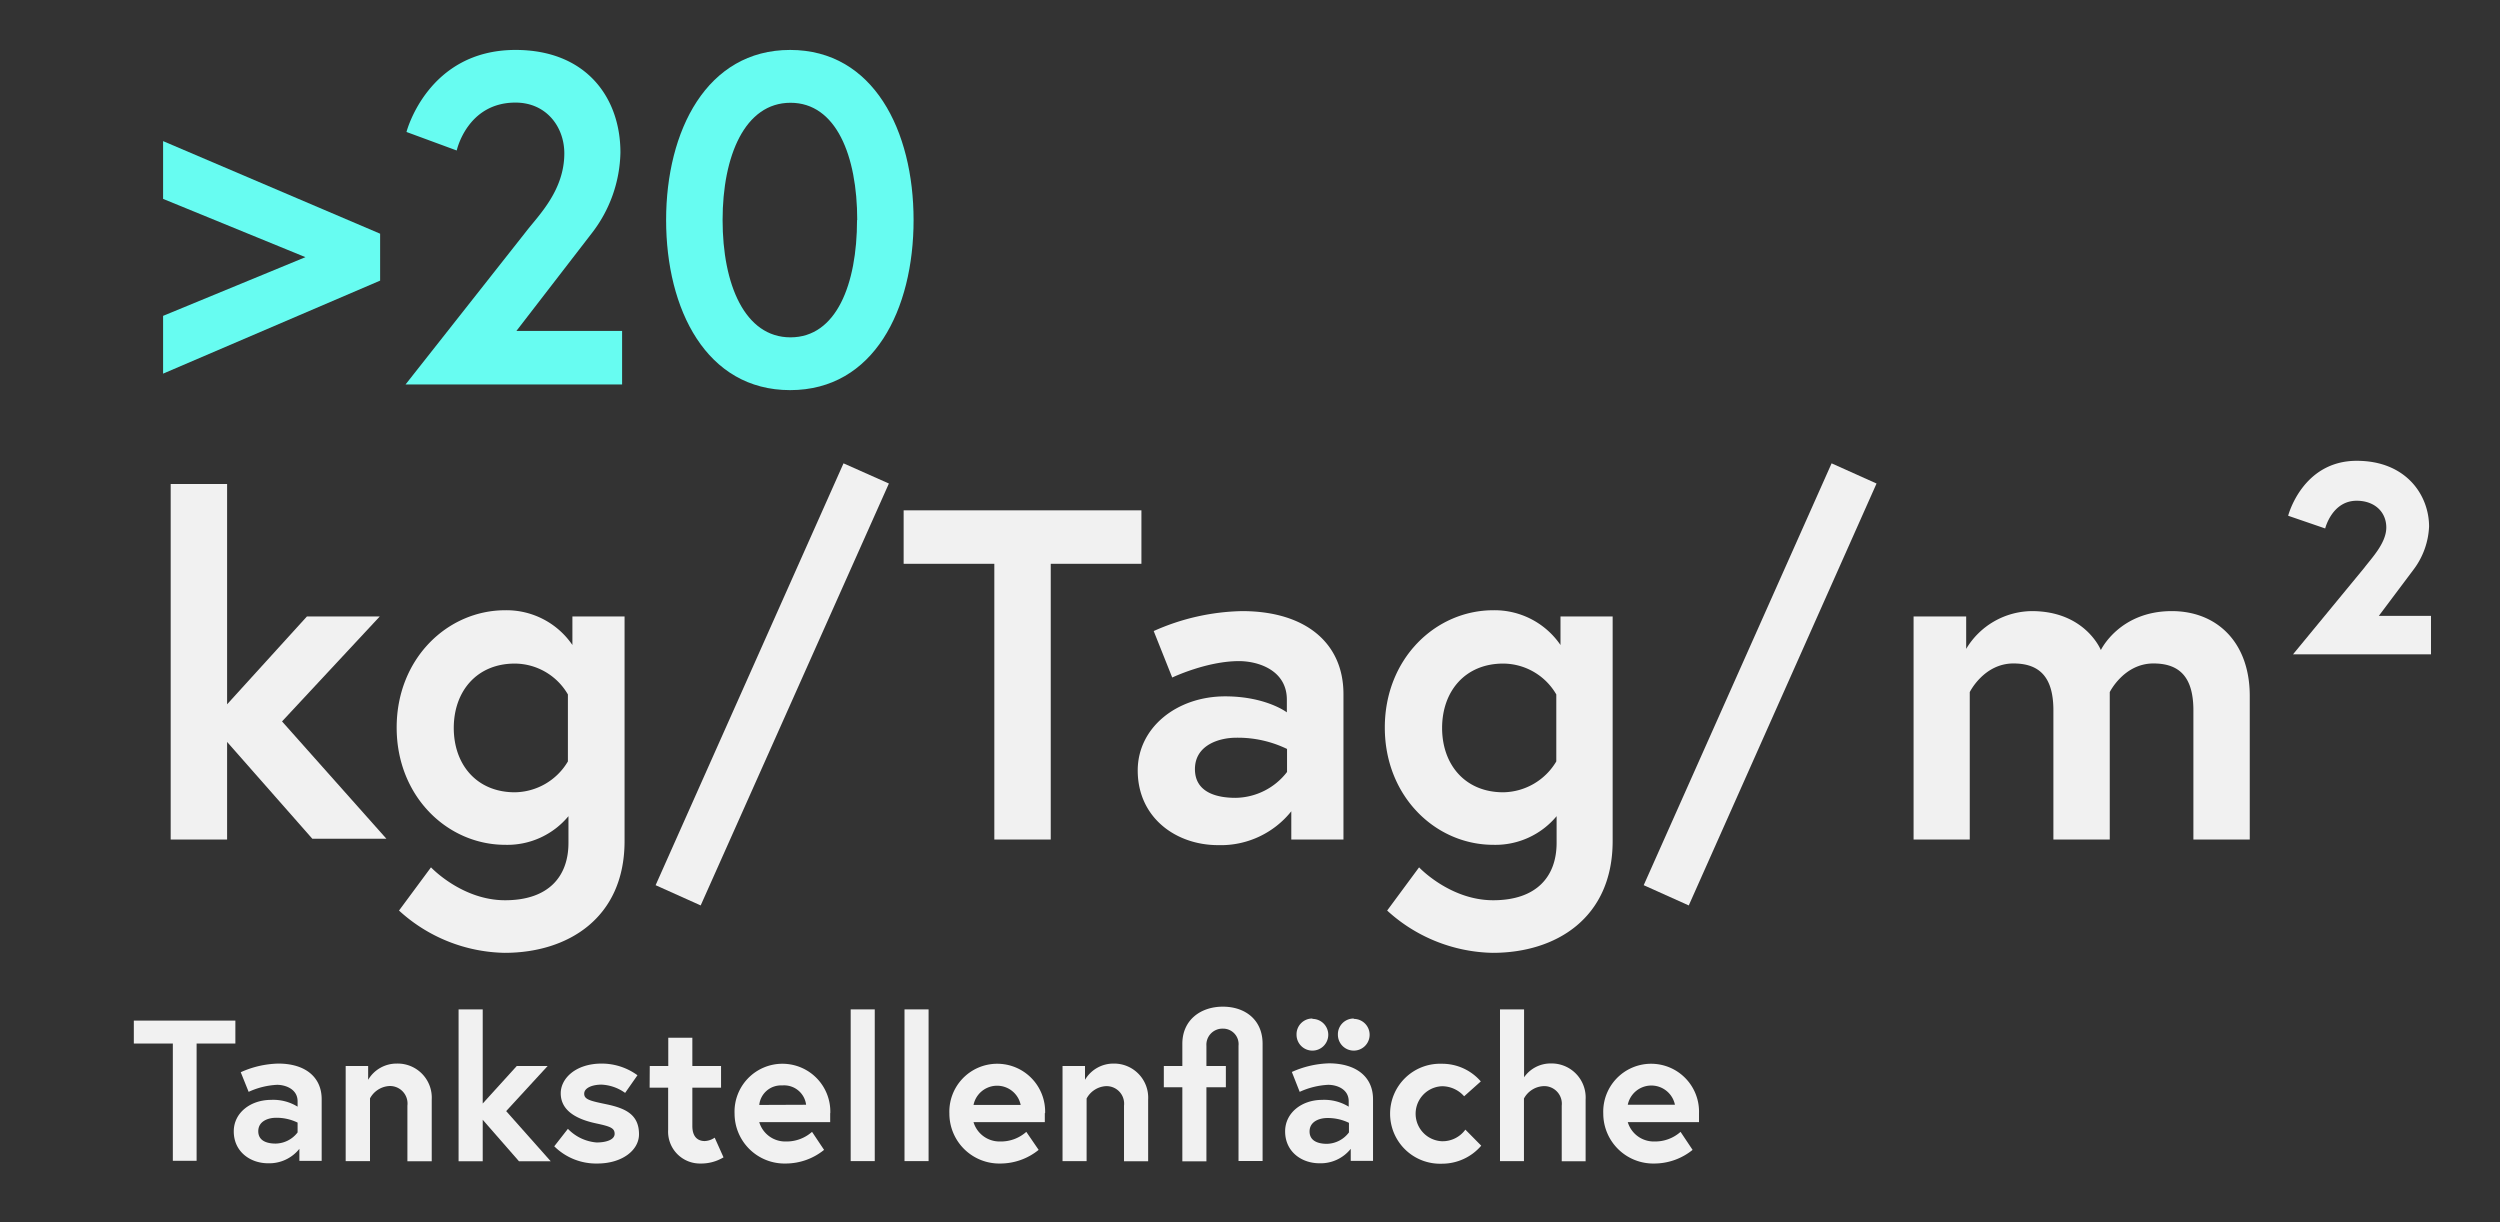 <svg id="Layer_1" data-name="Layer 1" xmlns="http://www.w3.org/2000/svg" viewBox="0 0 405 198"><rect x="0" y="0" width="405" height="198" fill="#333333" stroke="none"/><defs><style>.cls-1{fill:#67fcf1;}.cls-2{fill:#f1f1f1;}</style></defs><path class="cls-1" d="M61.58,45.46,26.42,60.53V51.17l23.06-9.51L26.42,32.22V22.86l35.16,15Z"/><path class="cls-1" d="M85.26,37.47c2-2.59,6.16-6.62,6.16-12.63,0-4.26-2.89-8.22-7.91-8.22-7.84,0-9.52,7.76-9.52,7.76l-8.14-3S69.27,8.09,83.51,8.09c11.49,0,17,7.77,17,16.6a22,22,0,0,1-4.64,13.09L83.66,53.61h17.12v8.67H65.7Z"/><path class="cls-1" d="M148,35.65C148,50.11,141.58,63.2,128,63.2s-20.09-13.09-20.09-27.55S114.49,8.09,128,8.09,148,21.18,148,35.65Zm-9.13,0c0-10.43-3.42-19-10.81-19s-11,8.6-11,19,3.58,19,11,19S138.84,46.07,138.84,35.65Z"/><path class="cls-2" d="M28,169.05H21.68v-3.71H38.13v3.71H31.85v19H28Z"/><path class="cls-2" d="M52.11,178.06v10H48.5v-1.95a6.23,6.23,0,0,1-5.07,2.34c-2.89,0-5.56-1.88-5.56-5.17,0-3,2.7-5.1,6.05-5.1a7.5,7.5,0,0,1,4.29,1.1v-.87c0-2-2-2.67-3.32-2.67a12.46,12.46,0,0,0-4.61,1.14L39,173.7a15.58,15.58,0,0,1,6.08-1.4C49.51,172.3,52.11,174.54,52.11,178.06Zm-3.9,5.39v-1.59a7.8,7.8,0,0,0-3.51-.78c-1.2,0-2.86.52-2.86,2.18s1.59,2,2.79,2A4.56,4.56,0,0,0,48.21,183.45Z"/><path class="cls-2" d="M69.94,178.12v10H66v-9A2.84,2.84,0,0,0,63,175.94a3.8,3.8,0,0,0-3.06,2V188.1H56V172.69h3.64v2.24a5.34,5.34,0,0,1,4.62-2.63A5.52,5.52,0,0,1,69.94,178.12Z"/><path class="cls-2" d="M78.2,178.77l5.52-6.08h5L82,180l7.22,8.13H84.08l-5.88-6.73v6.73H74.29V163.52H78.2Z"/><path class="cls-2" d="M92,182.87a7.25,7.25,0,0,0,4.65,2.21c1.59,0,2.92-.46,2.92-1.4s-.71-1.2-3-1.69c-3.06-.65-5.73-2-5.73-4.88,0-2.4,2.41-4.81,6.64-4.81a9.83,9.83,0,0,1,5.79,1.89l-2,2.86a7.1,7.1,0,0,0-3.83-1.34c-1.47,0-2.8.52-2.8,1.47s1,1.17,3.64,1.72c3.06.65,5.24,1.66,5.24,4.85,0,2.63-2.8,4.74-6.73,4.74a9.63,9.63,0,0,1-7-2.79Z"/><path class="cls-2" d="M105.26,172.69h3v-4.58h3.9v4.58h4.65v3.51h-4.65v6.21c0,1.89,1,2.44,2,2.44a3.06,3.06,0,0,0,1.62-.55l1.43,3.19a7,7,0,0,1-3.7,1,5.16,5.16,0,0,1-5.27-5.46V176.2h-3Z"/><path class="cls-2" d="M134.49,180.33c0,.29,0,.88,0,1.46H123a4.39,4.39,0,0,0,4.32,3.13,6.21,6.21,0,0,0,4.23-1.56l1.95,2.92a9.88,9.88,0,0,1-6.18,2.21A8.1,8.1,0,0,1,119,180.4a7.76,7.76,0,1,1,15.51-.07Zm-3.9-1.36a3.59,3.59,0,0,0-3.87-3.13A3.54,3.54,0,0,0,123,179Z"/><path class="cls-2" d="M137.81,163.52h3.9V188.1h-3.9Z"/><path class="cls-2" d="M146.53,163.52h3.9V188.1h-3.9Z"/><path class="cls-2" d="M169.26,180.33c0,.29,0,.88,0,1.46H157.71a4.4,4.4,0,0,0,4.33,3.13,6.17,6.17,0,0,0,4.22-1.56l2,2.92a9.84,9.84,0,0,1-6.17,2.21,8.09,8.09,0,0,1-8.29-8.09,7.76,7.76,0,1,1,15.51-.07ZM165.35,179a3.9,3.9,0,0,0-7.64,0Z"/><path class="cls-2" d="M186,178.12v10h-3.91v-9a2.84,2.84,0,0,0-3-3.16,3.8,3.8,0,0,0-3.06,2V188.1h-3.9V172.69h3.64v2.24a5.34,5.34,0,0,1,4.62-2.63A5.52,5.52,0,0,1,186,178.12Z"/><path class="cls-2" d="M200.64,169.41a2.51,2.51,0,0,0-2.54-2.77,2.6,2.6,0,0,0-2.66,2.77v3.28h3.15v3.45h-3.15v12h-3.9v-12h-3v-3.45h3v-3.61c0-3.8,2.92-6,6.56-6s6.44,2.15,6.44,6v19h-3.9Z"/><path class="cls-2" d="M222.43,178.06v10h-3.61v-1.95a6.23,6.23,0,0,1-5.07,2.34c-2.9,0-5.56-1.88-5.56-5.17,0-3,2.69-5.1,6-5.1a7.55,7.55,0,0,1,4.3,1.1v-.87c0-2-1.95-2.67-3.32-2.67a12.54,12.54,0,0,0-4.62,1.14l-1.27-3.22a15.65,15.65,0,0,1,6.08-1.4C219.83,172.3,222.43,174.54,222.43,178.06Zm-9.82-13a2.57,2.57,0,1,1-2.57,2.56A2.55,2.55,0,0,1,212.61,165Zm5.92,18.43v-1.59a7.82,7.82,0,0,0-3.52-.78c-1.2,0-2.86.52-2.86,2.18s1.6,2,2.8,2A4.58,4.58,0,0,0,218.53,183.45Zm.78-18.43a2.57,2.57,0,1,1-2.57,2.56A2.55,2.55,0,0,1,219.31,165Z"/><path class="cls-2" d="M237.39,183l2.57,2.6a8.35,8.35,0,0,1-6.38,2.92,8.1,8.1,0,1,1,0-16.19,8.27,8.27,0,0,1,6.31,2.86l-2.7,2.41a4.77,4.77,0,0,0-3.61-1.63,4.46,4.46,0,0,0,0,8.91A4.56,4.56,0,0,0,237.39,183Z"/><path class="cls-2" d="M256.87,178.12v10H253v-9a2.85,2.85,0,0,0-3.06-3.16,3.81,3.81,0,0,0-3.06,2V188.1H243V163.52h3.9v11a5.24,5.24,0,0,1,4.36-2.24A5.52,5.52,0,0,1,256.87,178.12Z"/><path class="cls-2" d="M275.24,180.33c0,.29,0,.88,0,1.46H263.7a4.4,4.4,0,0,0,4.33,3.13,6.2,6.2,0,0,0,4.22-1.56l1.95,2.92a9.87,9.87,0,0,1-6.17,2.21,8.1,8.1,0,0,1-8.3-8.09,7.76,7.76,0,1,1,15.51-.07Zm-3.9-1.36a3.9,3.9,0,0,0-7.64,0Z"/><path class="cls-2" d="M36.79,114.1,49.72,99.87h11.8l-15.83,17,16.9,19h-12L36.79,120.19V136H27.65V78.41h9.14Z"/><path class="cls-2" d="M81.85,136.86c-9.37,0-17.59-7.84-17.59-19s8.22-19,17.59-19a12.93,12.93,0,0,1,10.88,5.63V99.87h8.45v36.38c0,12.56-9.29,18.11-19.41,18.11a26,26,0,0,1-17.13-6.85l5.18-7s5,5.33,12,5.33c7.08,0,10.27-3.88,10.27-9.29v-4.33A12.86,12.86,0,0,1,81.85,136.86ZM92,112.5a10,10,0,0,0-8.6-5c-6.16,0-9.89,4.49-9.89,10.43s3.73,10.42,9.89,10.42a10.14,10.14,0,0,0,8.6-5Z"/><path class="cls-2" d="M113.51,146.68l-7.3-3.28,30.44-68.34L144,78.33Z"/><path class="cls-2" d="M161.08,91.34H146.39V82.67h38.52v8.67H170.22V136h-9.14Z"/><path class="cls-2" d="M217.64,112.43V136h-8.45v-4.57a14.61,14.61,0,0,1-11.88,5.48c-6.77,0-13-4.42-13-12.1,0-6.93,6.32-12,14.16-12,6.62,0,10,2.59,10,2.59v-2.06c0-4.72-4.56-6.24-7.76-6.24-5.25,0-10.81,2.66-10.81,2.66l-3-7.53A36.59,36.59,0,0,1,201.2,99C211.55,99,217.64,104.21,217.64,112.43Zm-9.14,12.63v-3.73a18.28,18.28,0,0,0-8.22-1.82c-2.81,0-6.7,1.21-6.7,5.09s3.73,4.65,6.55,4.65A10.69,10.69,0,0,0,208.5,125.06Z"/><path class="cls-2" d="M241.92,136.86c-9.36,0-17.58-7.84-17.58-19s8.22-19,17.58-19a12.93,12.93,0,0,1,10.88,5.63V99.87h8.45v36.38c0,12.56-9.28,18.11-19.41,18.11a26,26,0,0,1-17.12-6.85l5.17-7s5,5.33,12,5.33c7.08,0,10.28-3.88,10.28-9.29v-4.33A12.89,12.89,0,0,1,241.92,136.86Zm10.2-24.36a10,10,0,0,0-8.6-5c-6.17,0-9.9,4.49-9.9,10.43s3.73,10.42,9.9,10.42a10.16,10.16,0,0,0,8.6-5Z"/><path class="cls-2" d="M273.58,146.68l-7.3-3.28,30.44-68.34L304,78.33Z"/><path class="cls-2" d="M364.46,112.73V136h-9.13V115.09c0-5-1.9-7.61-6.47-7.61-4.79,0-7.08,4.64-7.08,4.64V136h-9.13V115.09c0-5-1.9-7.61-6.47-7.61-4.8,0-7.08,4.64-7.08,4.64V136H310V99.87h8.52v5.25A12.53,12.53,0,0,1,329.15,99c8.67,0,11.19,6.31,11.19,6.31s3-6.31,11.49-6.31C359.14,99,364.46,104.05,364.46,112.73Z"/><path class="cls-2" d="M383,92c1.14-1.52,3.58-4,3.58-6.54s-1.91-4.34-4.8-4.34c-4,0-5.1,4.49-5.1,4.49l-6-2.06s2.28-8.9,11.11-8.9c8,0,11.72,5.56,11.72,10.66a12.47,12.47,0,0,1-2.43,6.85l-5.71,7.61h8.45V106H371.47Z"/></svg>